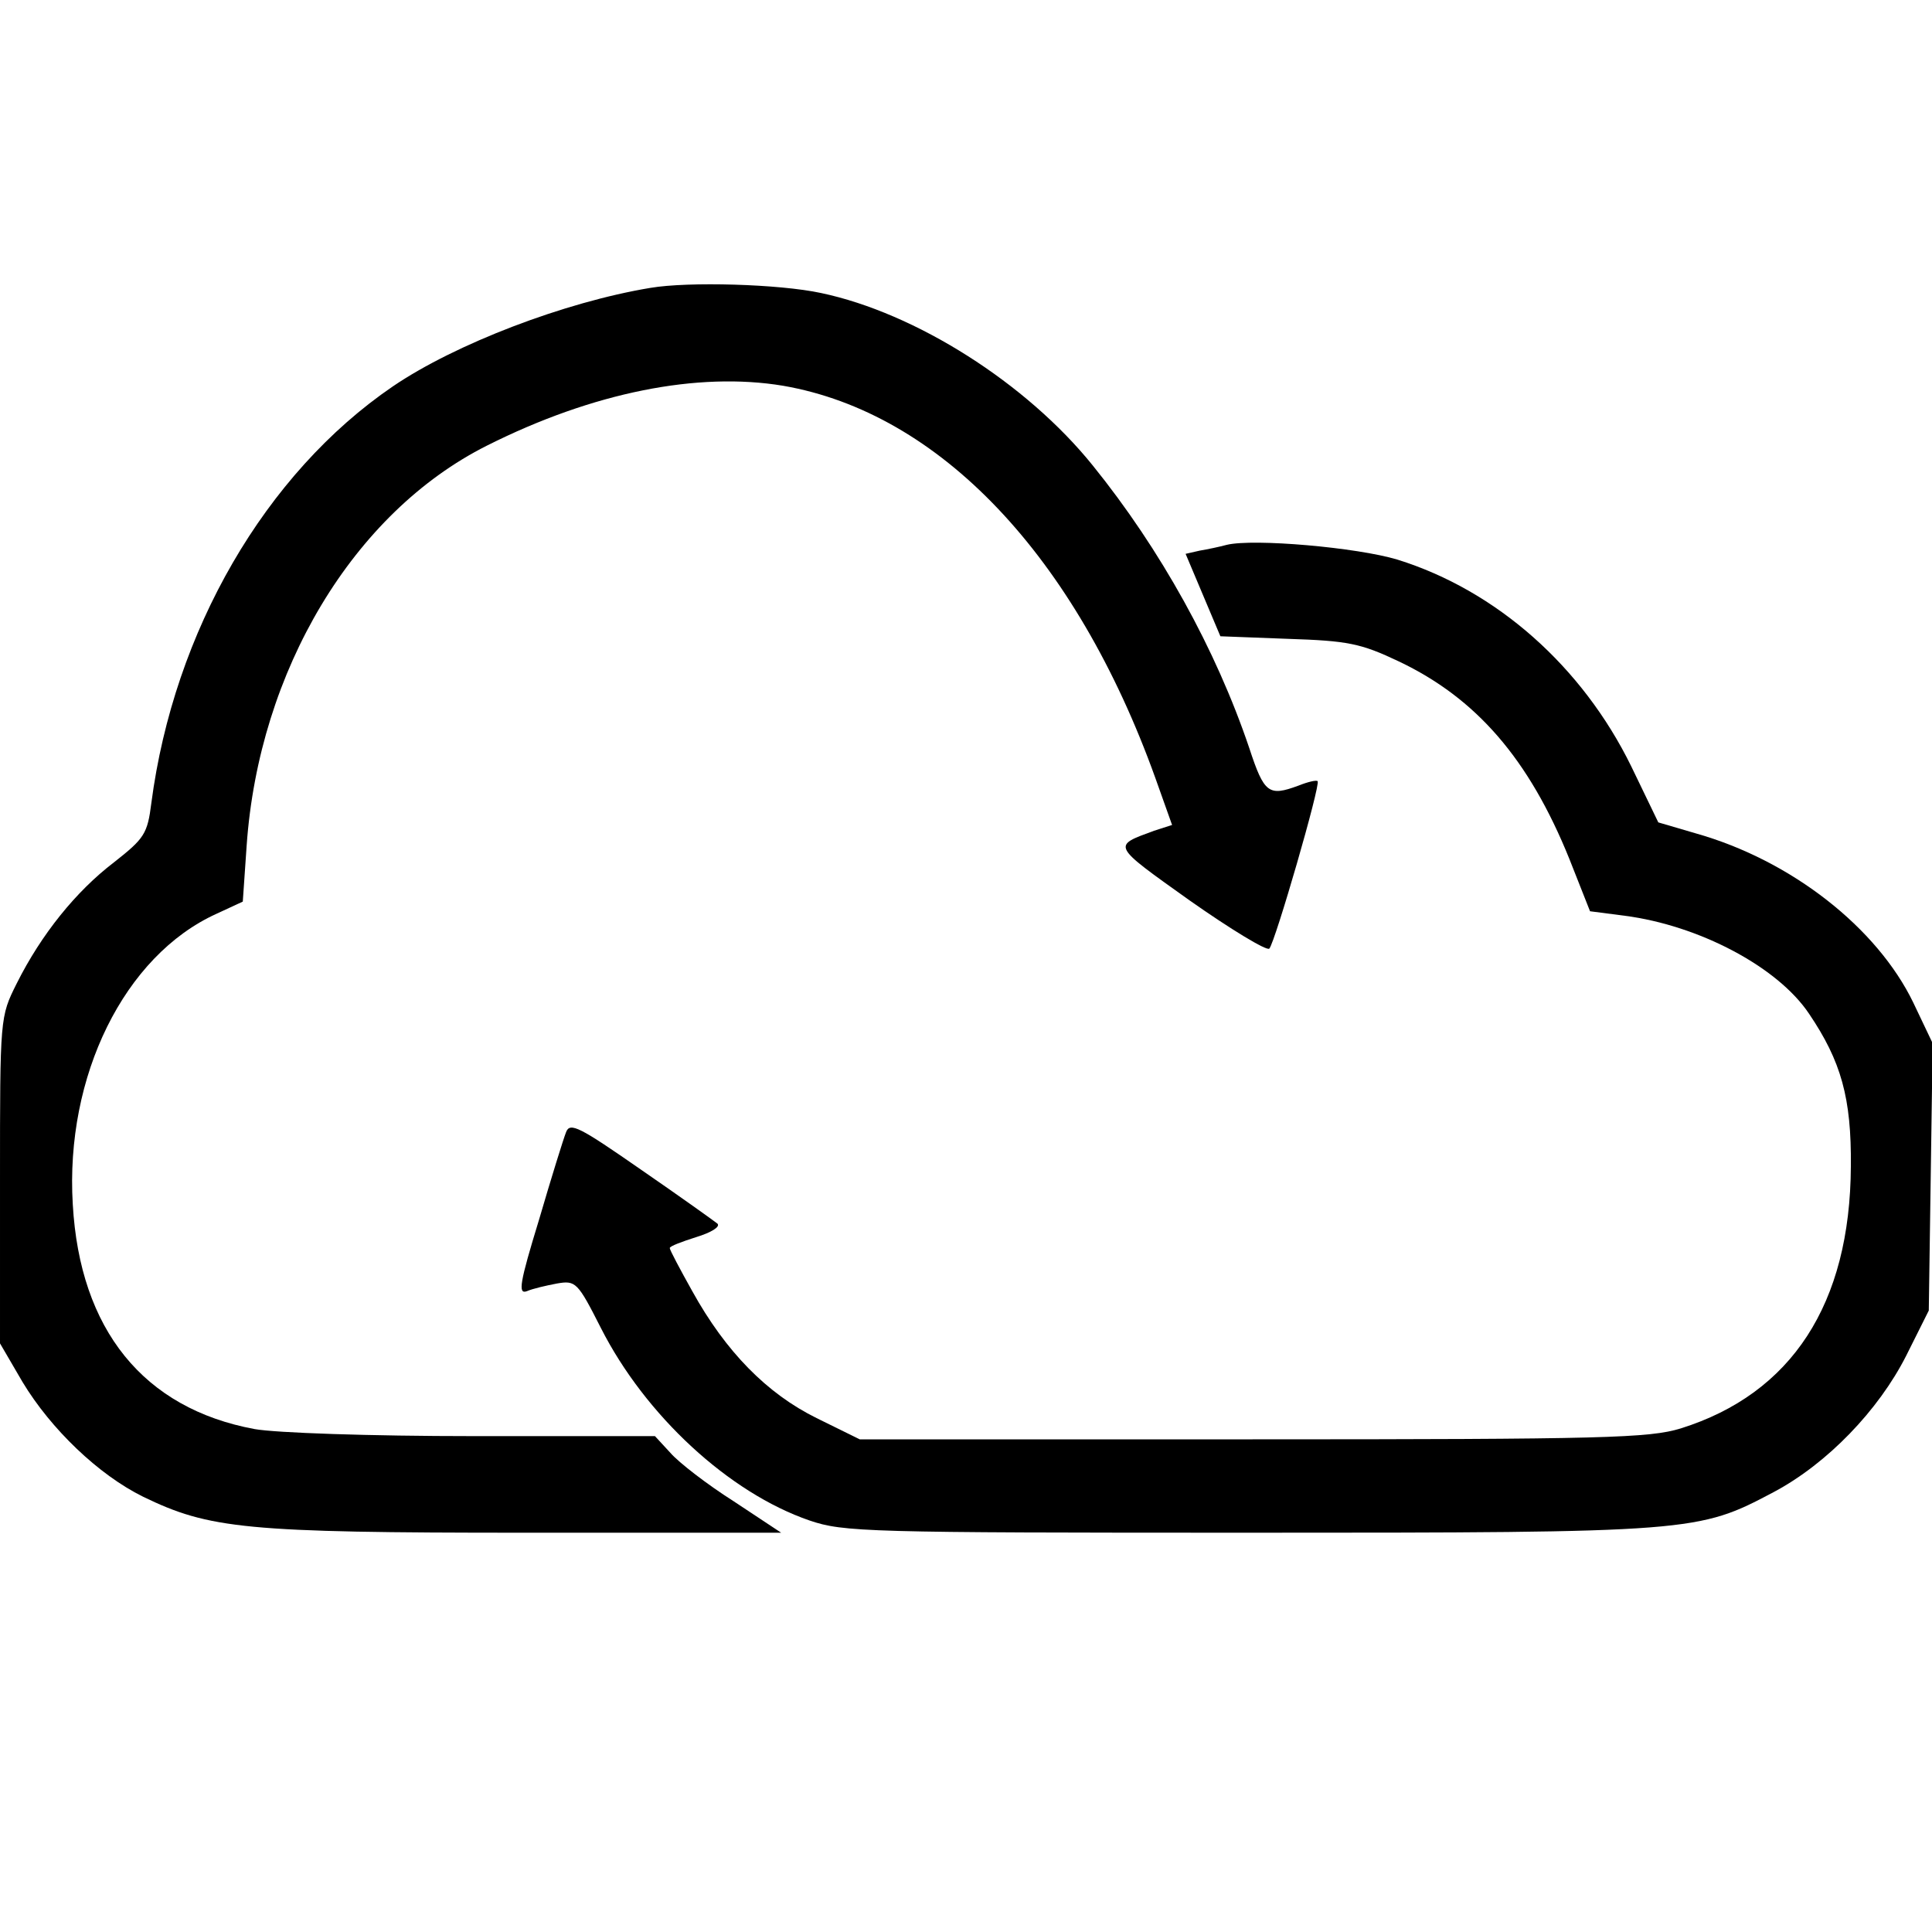 <?xml version="1.0" standalone="no"?>
<!DOCTYPE svg PUBLIC "-//W3C//DTD SVG 20010904//EN"
 "http://www.w3.org/TR/2001/REC-SVG-20010904/DTD/svg10.dtd">
<svg version="1.0" xmlns="http://www.w3.org/2000/svg"
 width="300pt" height="300pt" viewBox="0 0 300 300"
 preserveAspectRatio="xMidYMid meet">
<g transform="translate(0,300) scale(0.1,-0.1)"
fill="#000000" stroke="none">
<path d="M1010 2553 c-133 -22 -303 -87 -400 -153 -198 -135 -340 -380 -375
-647 -6 -48 -11 -55 -58 -92 -59 -45 -113 -112 -151 -188 -26 -52 -26 -52 -26
-306 l0 -253 35 -60 c44 -73 118 -144 187 -178 103 -50 159 -56 592 -56 l399
0 -74 49 c-41 26 -85 60 -98 75 l-24 26 -282 0 c-160 0 -307 5 -340 11 -172
32 -271 154 -282 349 -12 199 80 386 223 451 l41 19 6 87 c19 272 166 517 373
621 165 83 328 115 460 93 243 -42 454 -264 578 -609 l26 -73 -28 -9 c-65 -24
-67 -21 55 -108 64 -45 120 -79 124 -75 9 10 80 255 75 260 -2 2 -15 -1 -30
-7 -46 -17 -53 -12 -76 58 -52 154 -138 309 -243 439 -103 128 -275 237 -422
268 -65 14 -206 18 -265 8z"/>
<path d="M1905 2154 c-11 -3 -30 -7 -42 -9 l-22 -5 27 -64 27 -64 105 -4 c93
-3 113 -7 172 -35 120 -57 202 -151 265 -307 l32 -81 54 -7 c115 -15 237 -79
286 -152 50 -74 66 -131 65 -237 -1 -214 -92 -353 -264 -407 -49 -15 -118 -17
-665 -17 l-610 0 -67 33 c-77 38 -141 103 -193 197 -19 34 -35 64 -35 67 0 3
19 10 41 17 23 7 38 16 33 21 -5 4 -58 42 -119 84 -95 66 -110 74 -116 58 -4
-10 -23 -71 -42 -136 -30 -98 -33 -116 -19 -111 9 4 31 9 47 12 29 5 32 2 68
-69 69 -136 199 -256 324 -299 53 -18 88 -19 682 -19 691 0 698 1 815 63 83
44 163 127 206 212 l35 70 3 207 3 208 -30 63 c-56 116 -189 221 -338 263
l-58 17 -42 87 c-76 155 -209 273 -363 321 -63 19 -223 33 -265 23z"/>
</g>
</svg>
